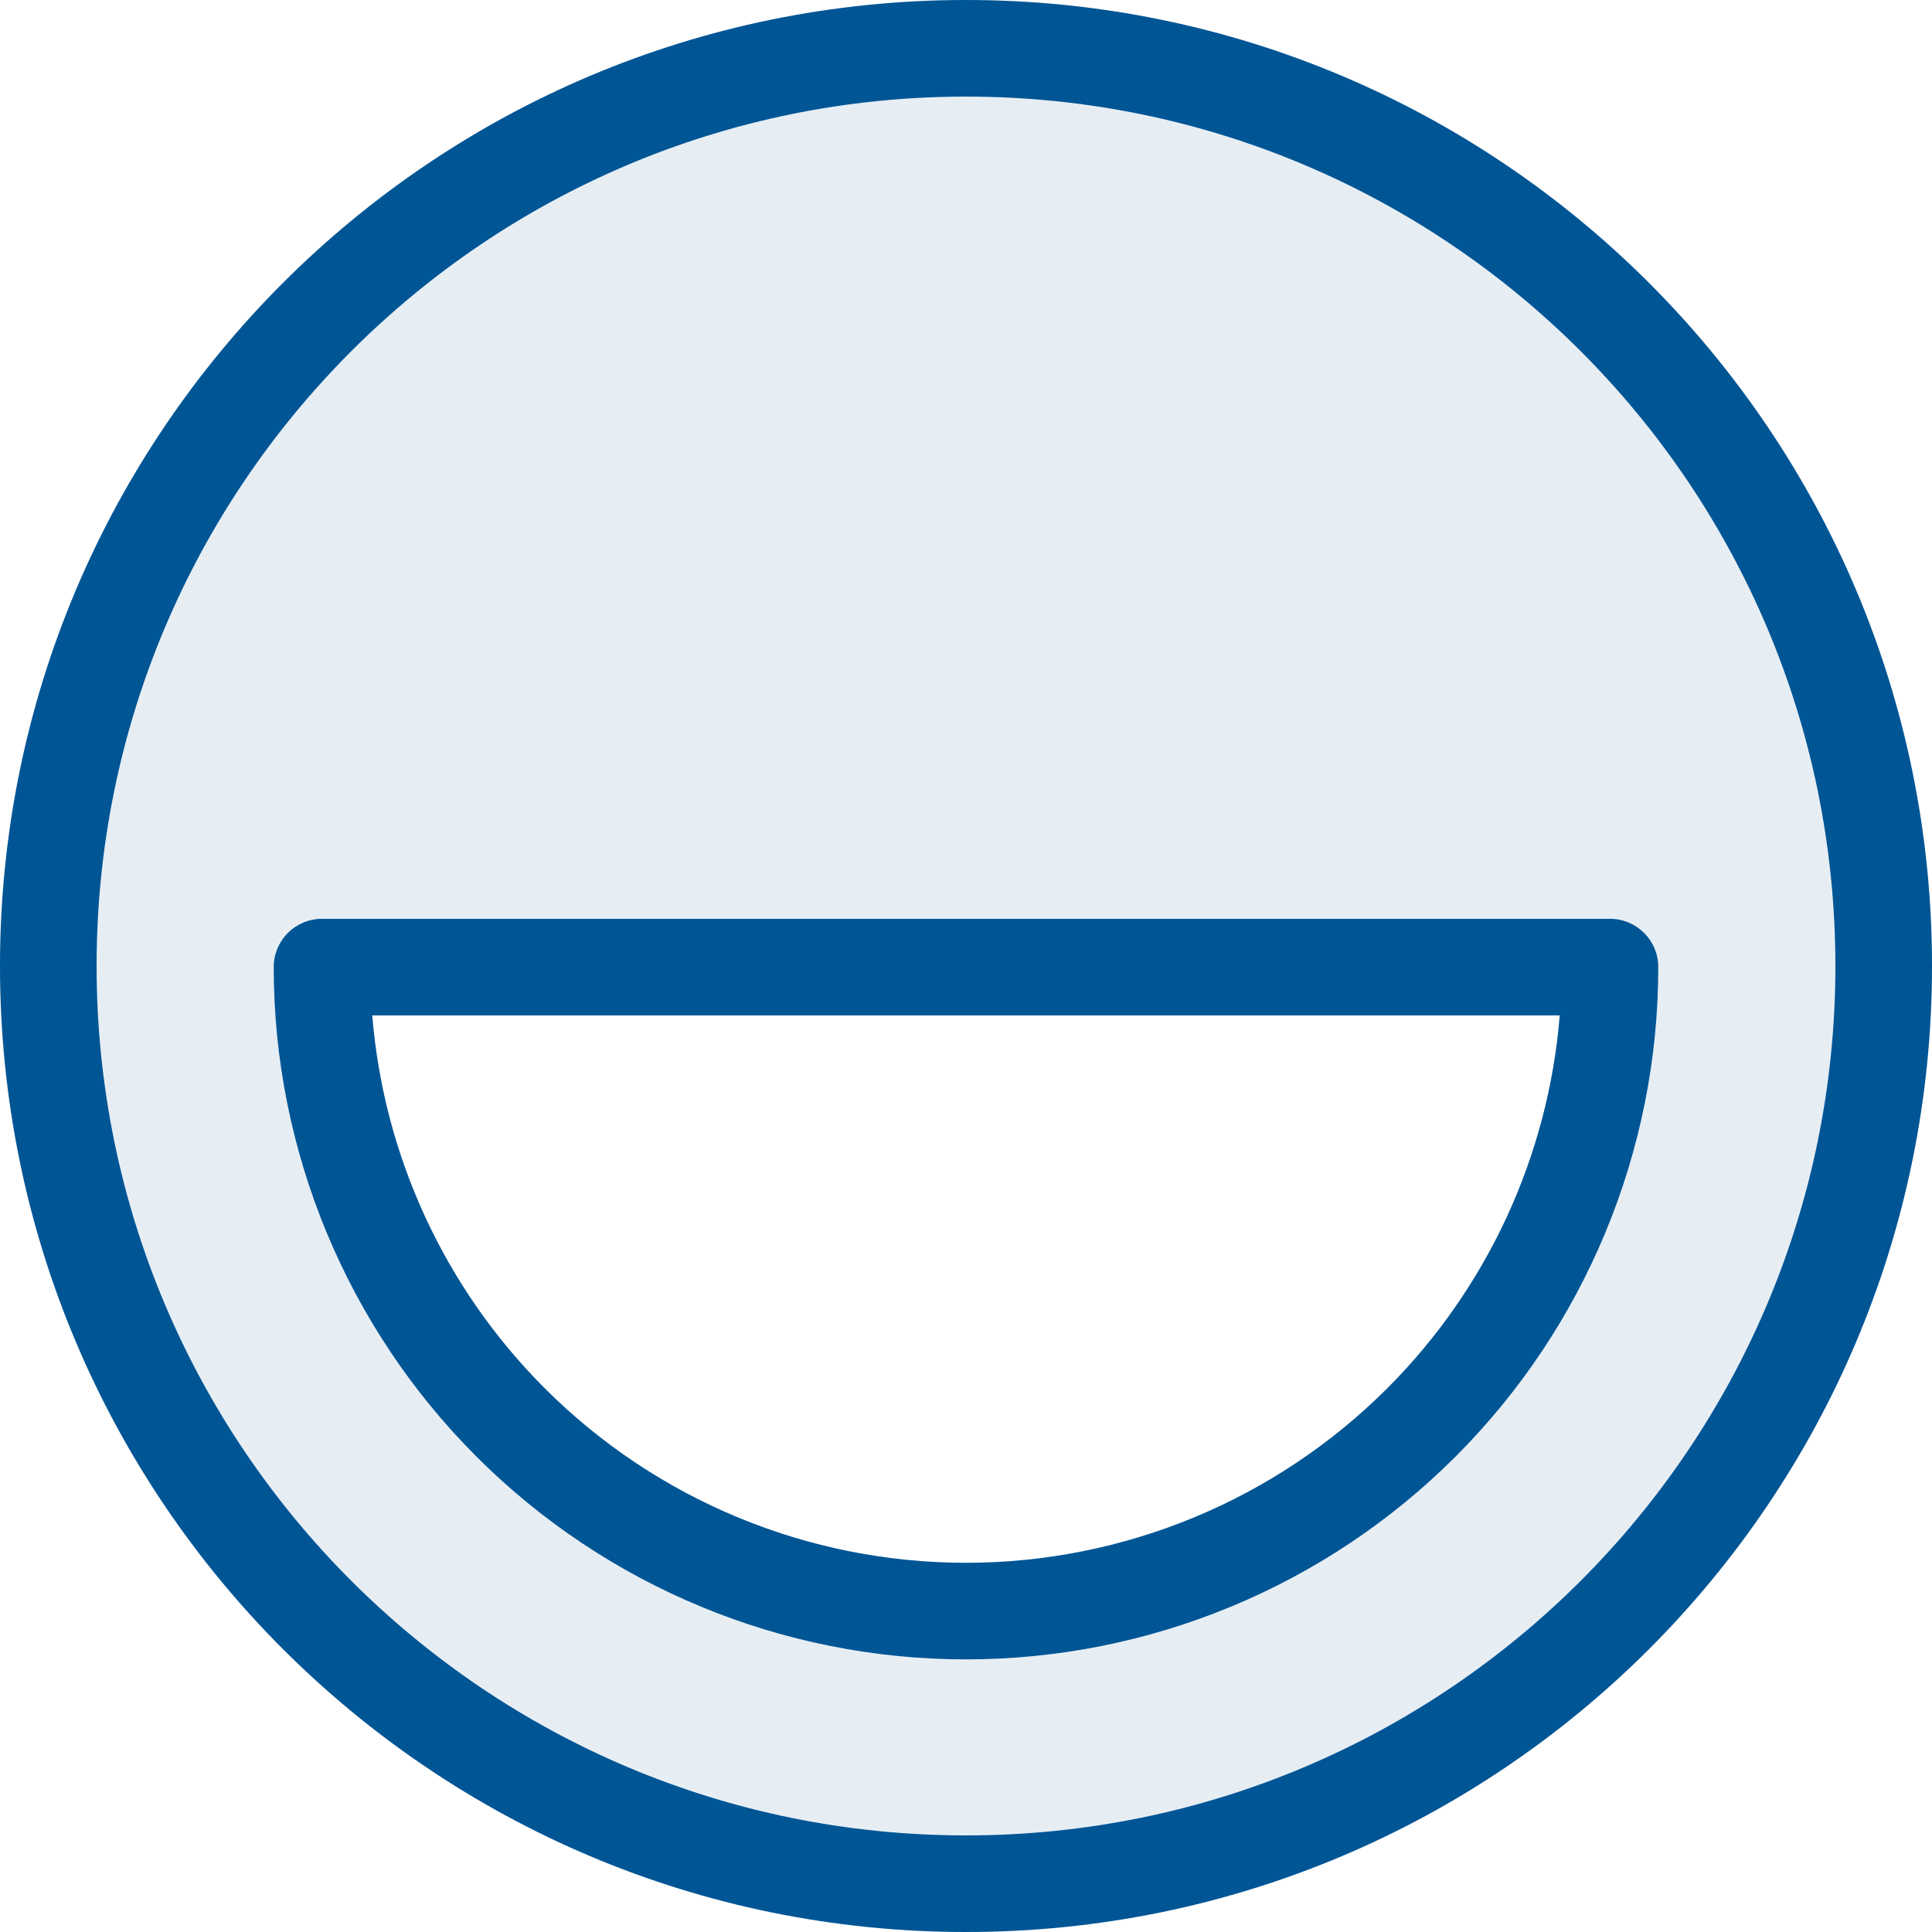 <?xml version="1.0" encoding="UTF-8"?> <svg xmlns="http://www.w3.org/2000/svg" width="60" height="60" viewBox="0 0 60 60" fill="none"><g clip-path="url(#clip0_1362_3580)"><path opacity="0.1" fill-rule="evenodd" clip-rule="evenodd" d="M60 30C60 46.569 46.569 60 30 60C13.431 60 0 46.569 0 30C0 13.431 13.431 0 30 0C46.569 0 60 13.431 60 30ZM8.939 28.974C9.221 28.692 9.602 28.534 10 28.534H50C50.828 28.534 51.5 29.206 51.5 30.034C51.5 35.736 49.235 41.205 45.203 45.237C41.171 49.269 35.702 51.534 30 51.534C24.298 51.534 18.829 49.269 14.797 45.237C10.765 41.205 8.5 35.736 8.5 30.034C8.5 29.637 8.658 29.255 8.939 28.974Z" fill="#005595"></path><path fill-rule="evenodd" clip-rule="evenodd" d="M3 30C3 15.088 15.088 3 30 3C44.912 3 57 15.088 57 30C57 44.912 44.912 57 30 57C15.088 57 3 44.912 3 30ZM30 0C13.431 0 0 13.431 0 30C0 46.569 13.431 60 30 60C46.569 60 60 46.569 60 30C60 13.431 46.569 0 30 0ZM10 28.534C9.602 28.534 9.221 28.692 8.939 28.974C8.658 29.255 8.5 29.637 8.5 30.034C8.5 35.736 10.765 41.205 14.797 45.237C18.829 49.269 24.298 51.534 30 51.534C35.702 51.534 41.171 49.269 45.203 45.237C49.235 41.205 51.5 35.736 51.5 30.034C51.5 29.206 50.828 28.534 50 28.534H10ZM16.919 43.116C13.804 40.002 11.915 35.892 11.561 31.534H48.439C48.085 35.892 46.196 40.002 43.081 43.116C39.612 46.585 34.907 48.534 30 48.534C25.093 48.534 20.388 46.585 16.919 43.116Z" fill="#005595"></path></g><defs><clipPath id="clip0_1362_3580"><rect width="60" height="60" fill="white"></rect></clipPath></defs></svg> 